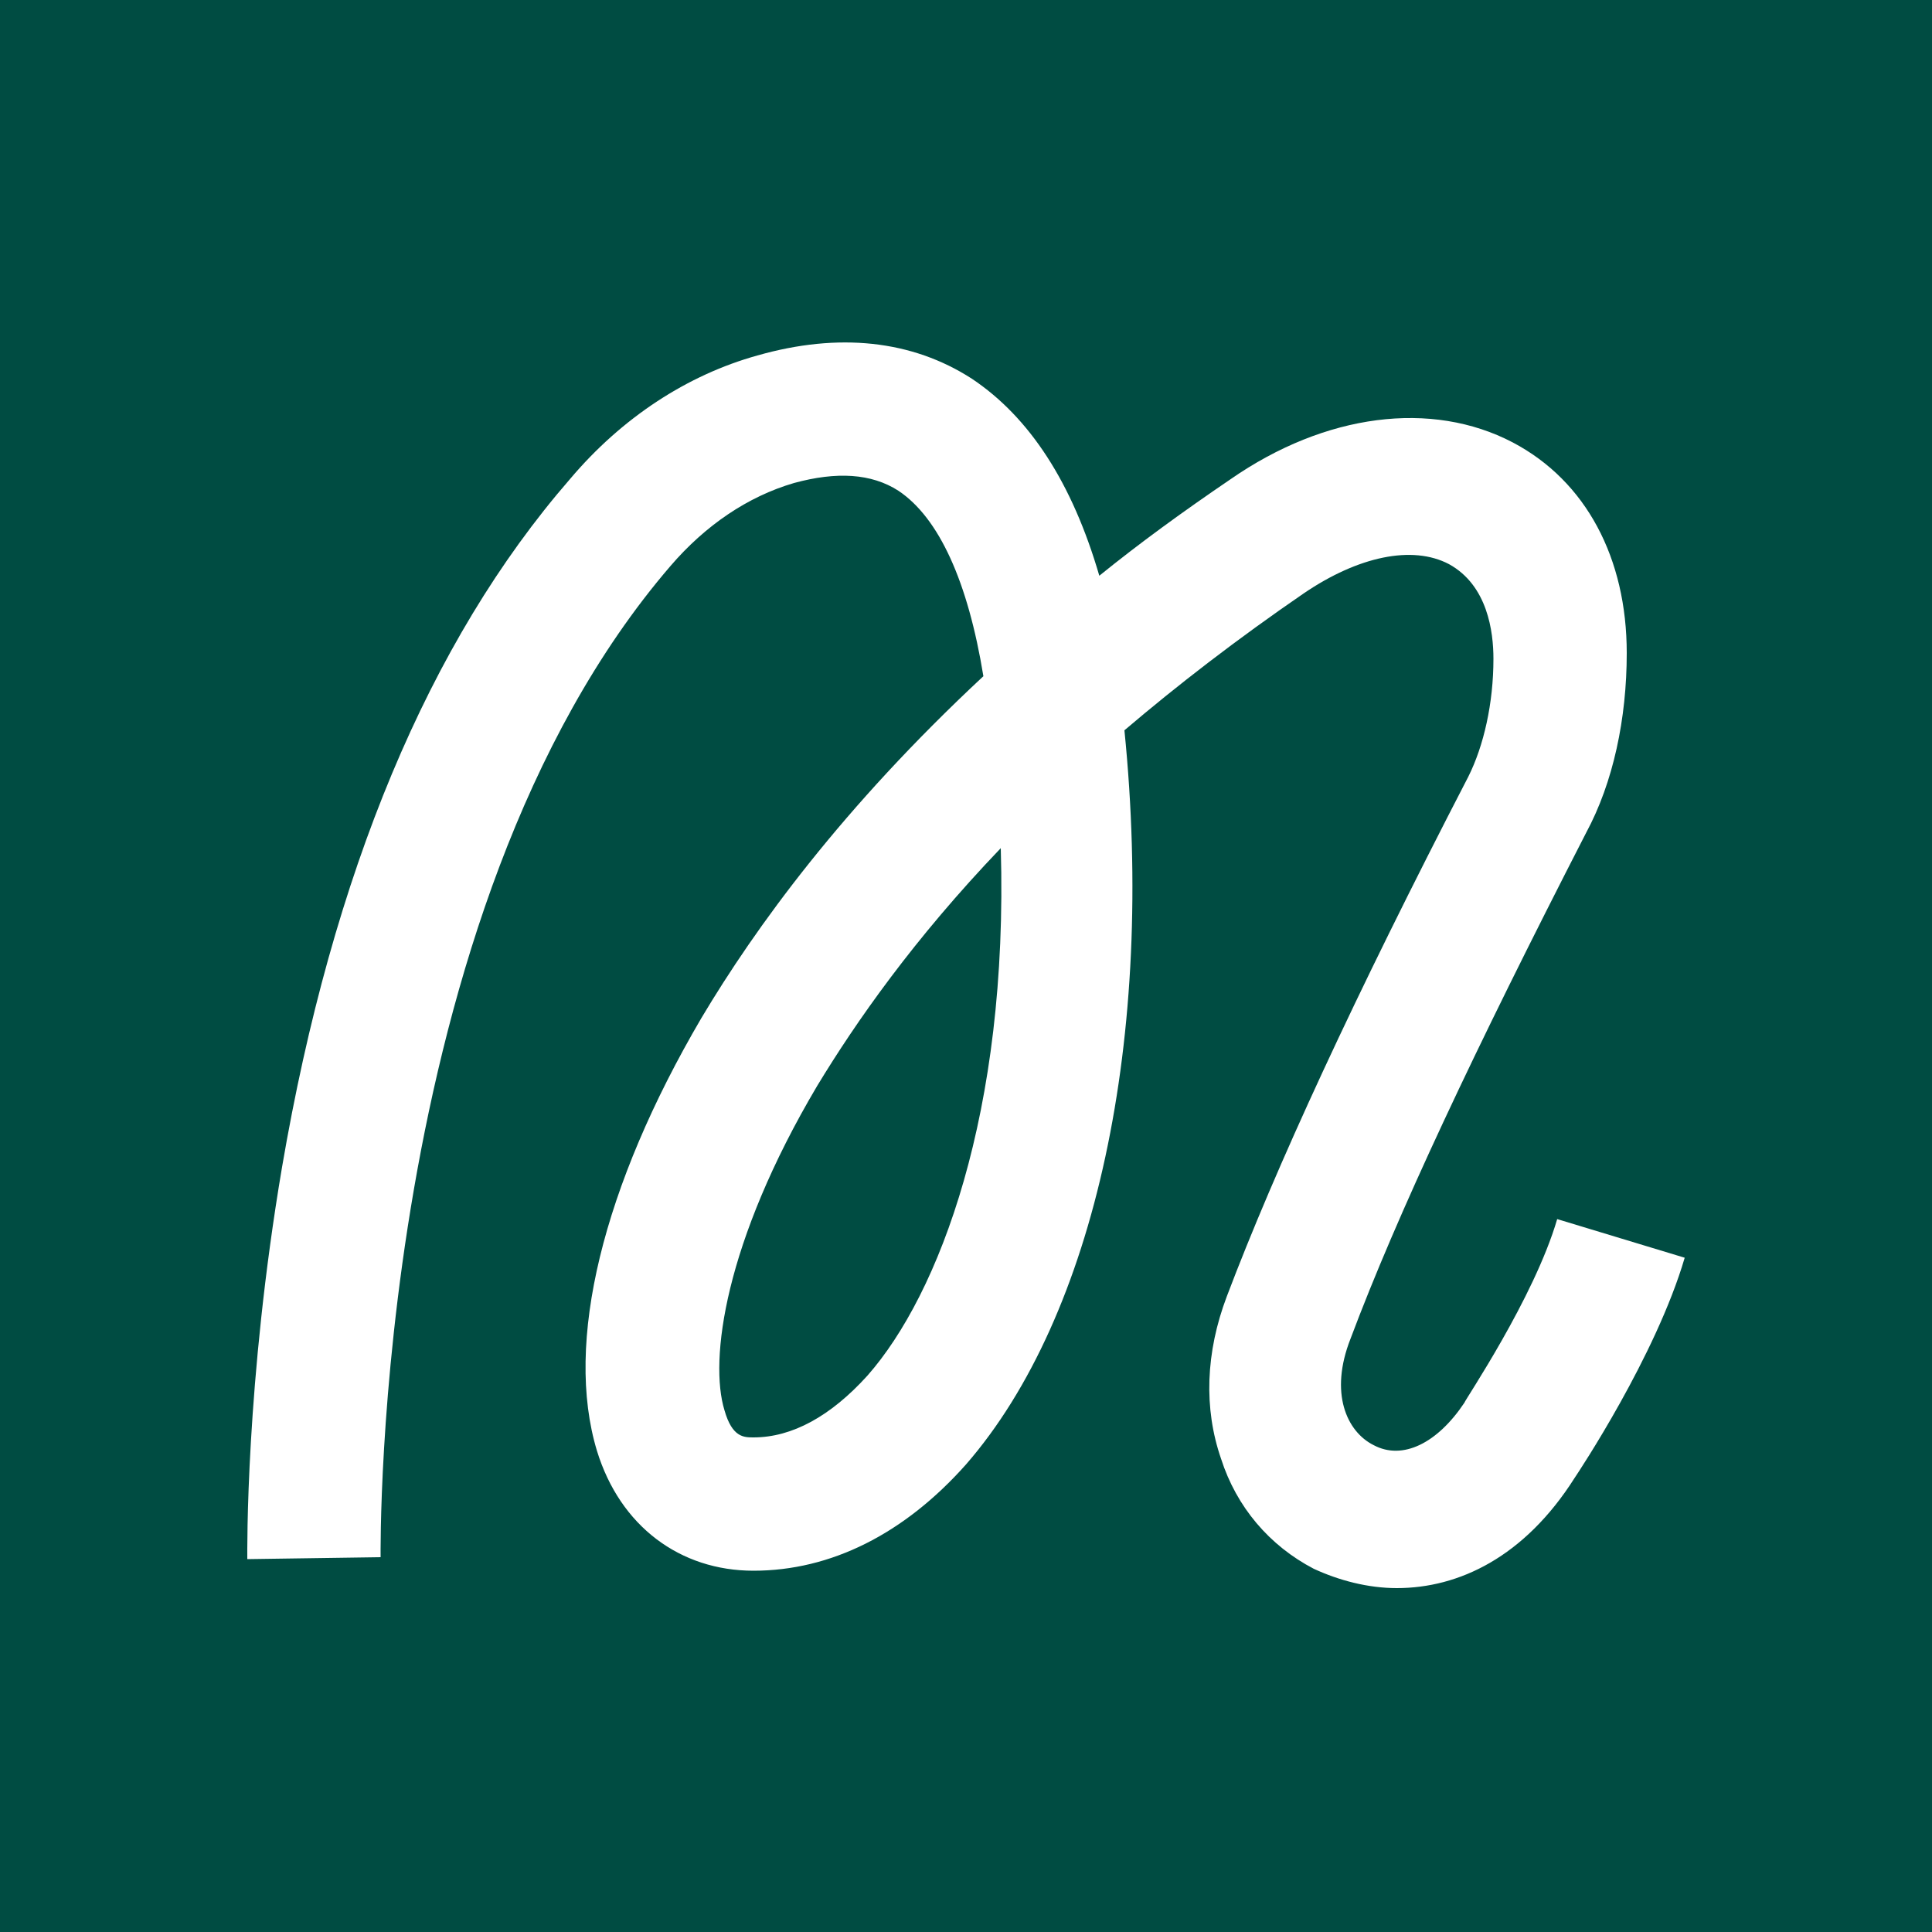 <svg xmlns="http://www.w3.org/2000/svg" xmlns:xlink="http://www.w3.org/1999/xlink" id="Camada_1" x="0px" y="0px" viewBox="0 0 100 100" style="enable-background:new 0 0 100 100;" xml:space="preserve"><style type="text/css">	.st0{fill:#004C42;}	.st1{fill:#FFFFFF;}</style><rect x="-2.3" y="-4.5" class="st0" width="104.5" height="109"></rect><path class="st1" d="M72.3,82.2c-1.5,0-3-0.4-4.3-1c-2.3-1.2-4-3.2-4.8-5.7c-0.9-2.6-0.8-5.5,0.3-8.4C66,60.5,70.1,51.6,76,40.2 c0.8-1.6,1.3-3.8,1.3-6.1c0-1.4-0.3-3.8-2.3-4.9c-1.9-1-4.7-0.4-7.5,1.5c-3.5,2.4-6.6,4.8-9.3,7.1c1.6,15.9-1.5,30.3-8.2,38 c-3.2,3.6-7,5.5-11,5.5c-3.8,0-6.9-2.3-8.1-6.2c-1.7-5.6,0.3-13.7,5.4-22.4c2.8-4.7,7.3-10.9,14.6-17.7c-0.8-4.9-2.3-8.2-4.4-9.6 c-1.4-0.9-3.2-1-5.4-0.4c-2.4,0.7-4.6,2.2-6.4,4.3c-15.4,17.9-15,51-15,51.3l-6.9,0.1c0-0.4-0.1-9.1,1.8-20.3 c2.6-15.2,7.6-27.2,14.9-35.6c2.7-3.2,6.1-5.4,9.7-6.4c4.2-1.2,8-0.8,11.1,1.2c3,2,5.2,5.4,6.6,10.2c2.1-1.7,4.3-3.3,6.8-5 c4.9-3.4,10.4-4.1,14.6-1.9c3.8,2,5.9,6,5.9,10.9c0,3.4-0.7,6.7-2.1,9.3c-5.8,11.3-9.8,19.8-12.2,26.2c-1.1,2.8-0.2,4.8,1.2,5.5 c1.5,0.8,3.3-0.1,4.7-2.2c0-0.1,3.6-5.4,4.8-9.5l6.6,2c-1.5,5.1-5.5,11.1-5.7,11.4C78.9,80.6,75.5,82.2,72.3,82.2z M51.8,43.9 c-4.5,4.7-7.5,9-9.5,12.3c-4.8,8.1-5.6,14.2-4.8,16.8c0.4,1.4,1,1.4,1.5,1.4c2,0,4-1.1,5.9-3.2C48.6,67,52.2,57.6,51.8,43.9z"></path></svg>
